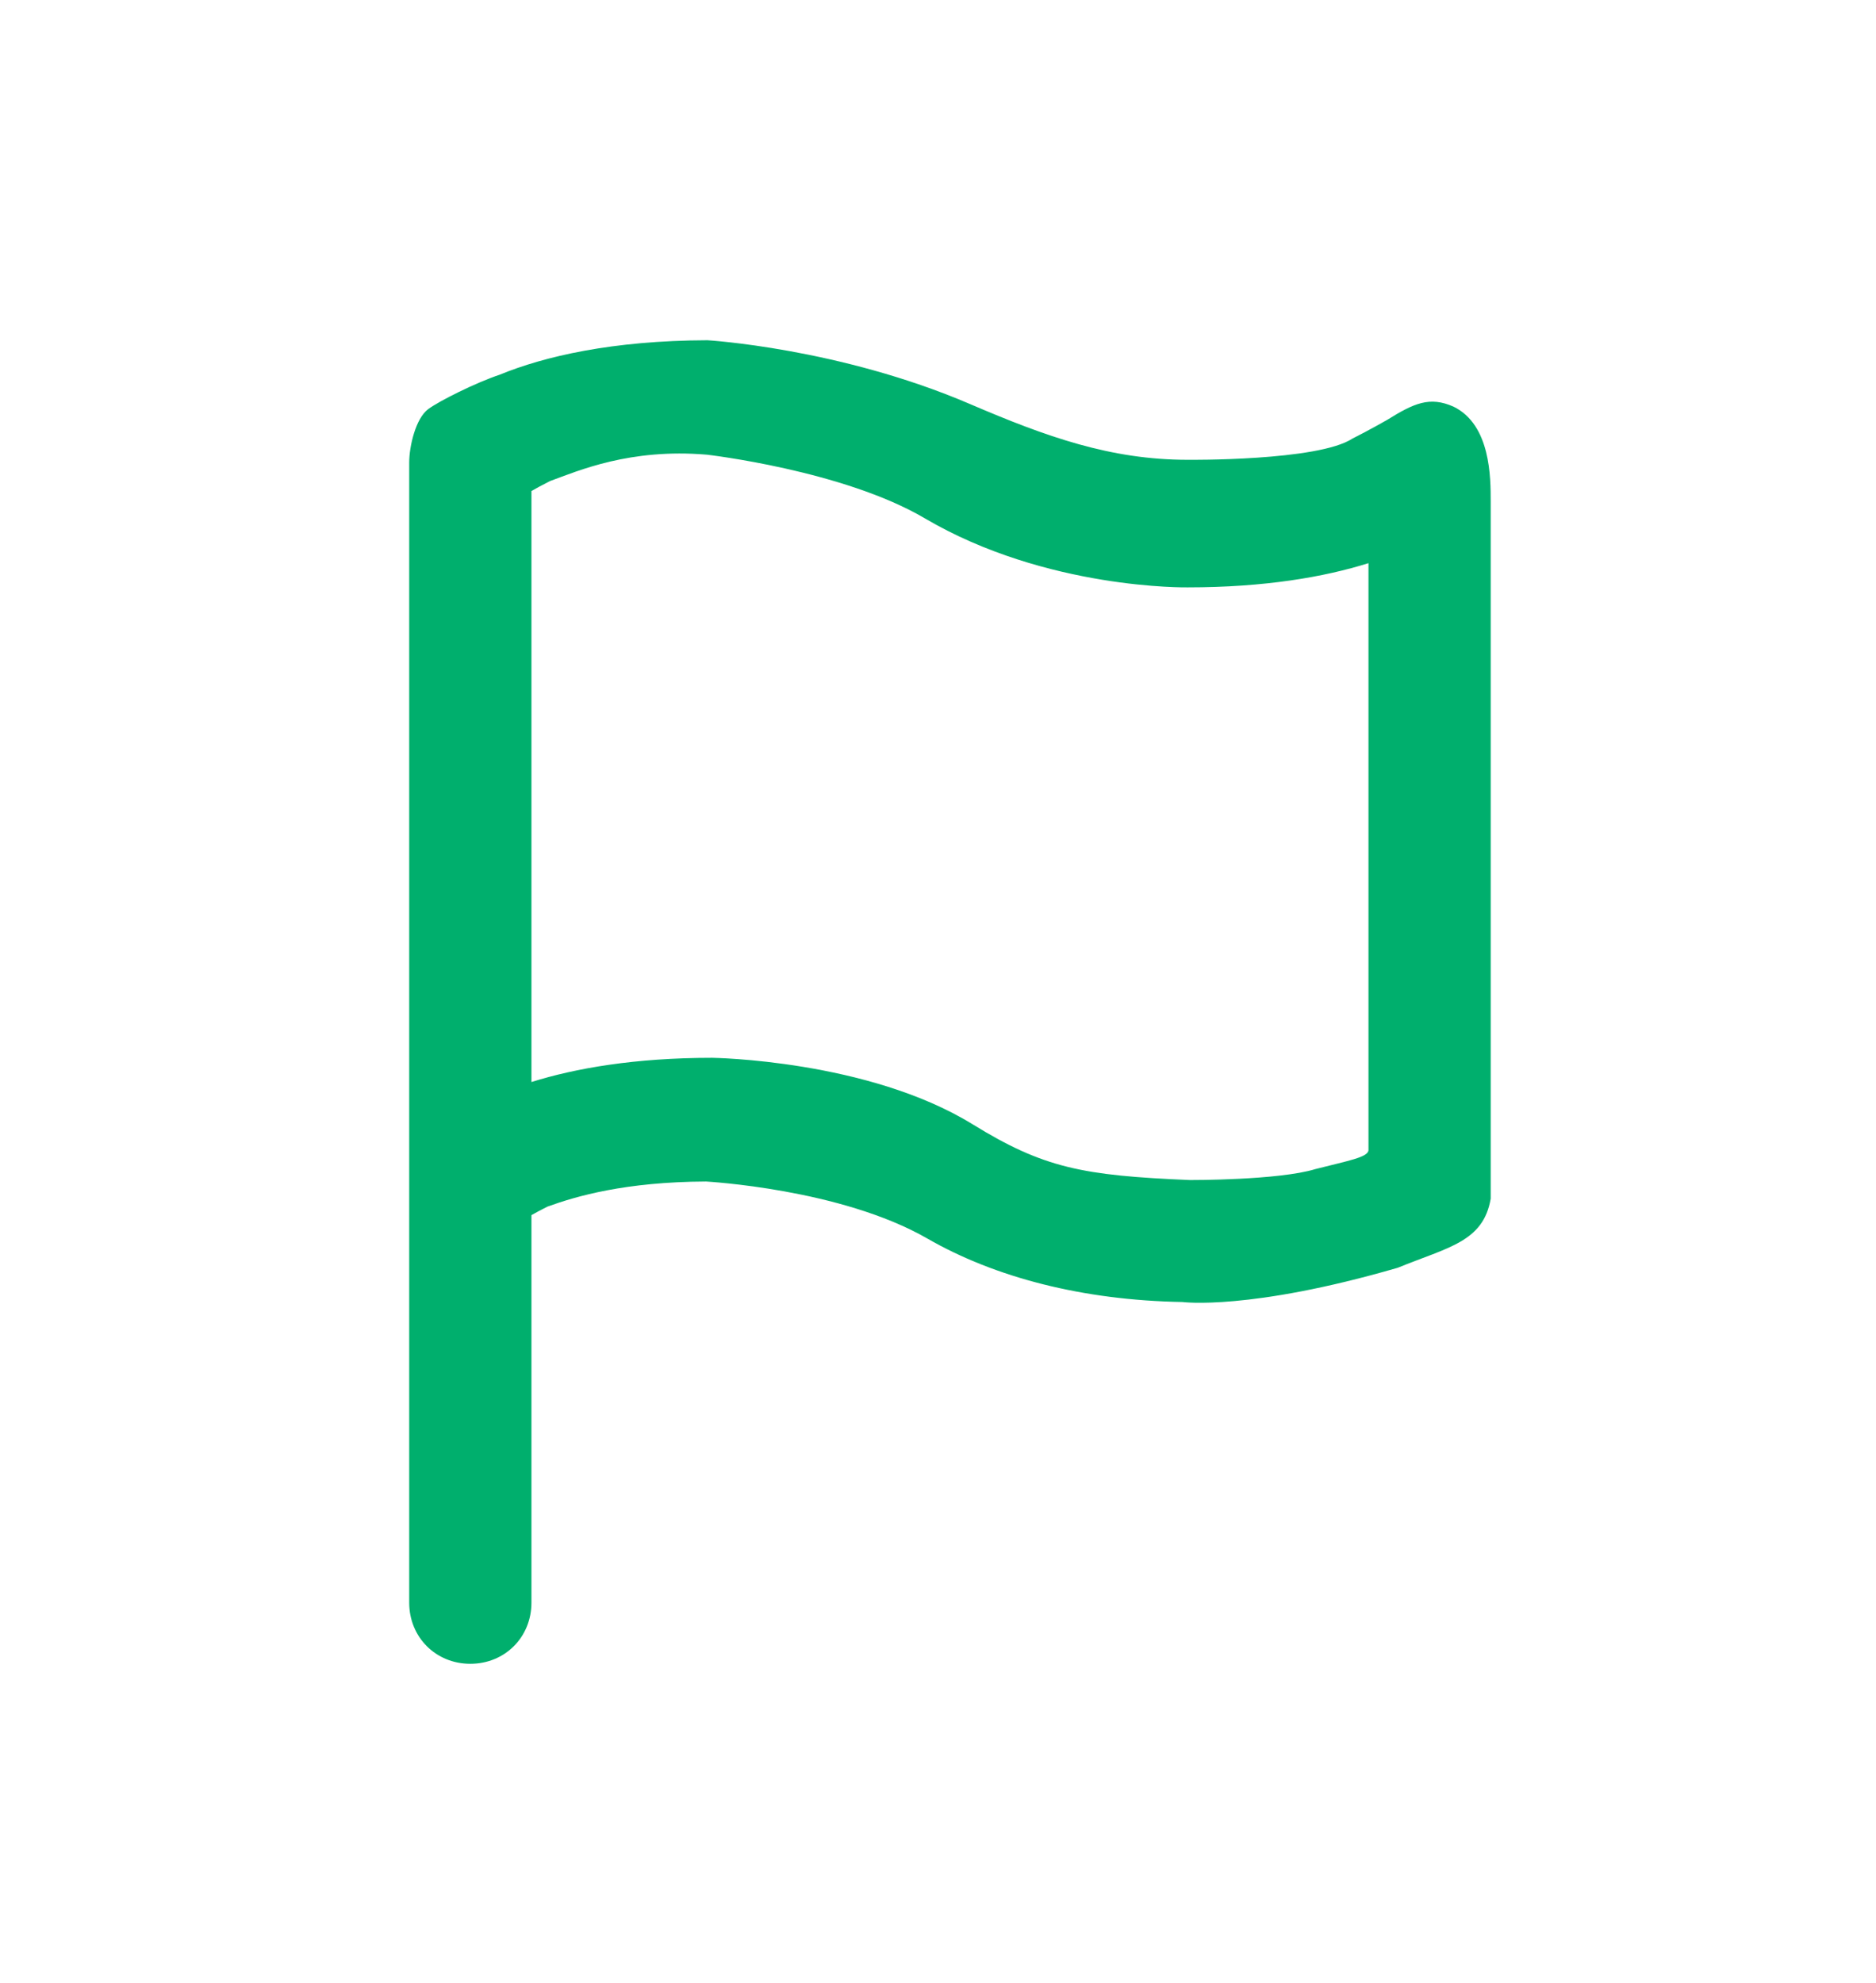 <?xml version="1.0" encoding="UTF-8"?>
<svg id="Layer_1" xmlns="http://www.w3.org/2000/svg" version="1.1" viewBox="0 0 70.6 74.6">
  <!-- Generator: Adobe Illustrator 29.3.1, SVG Export Plug-In . SVG Version: 2.1.0 Build 151)  -->
  <defs>
    <style>
      .st0 {
        fill: #00af6d;
      }
    </style>
  </defs>
  <g id="Layer_11" data-name="Layer_1">
    <path class="st0" d="M54.7,15.3c-.9-.4-1.494-.125-2.5.5,0,0-.7.4-1.3.7-1.297.852-6.2.8-6.2.8-2.9,0-5.316-.863-8.2-2.1-4.914-2.108-9.888-2.4-9.9-2.4v.002c-3.547.011-6.116.605-7.8,1.298-.9.3-2.286.994-2.686,1.294-.474.352-.714,1.406-.714,2.006v42.9c0,1.3,1,2.3,2.3,2.3s2.3-1,2.3-2.3v-14.581c.16-.09.349-.194.6-.319,1.088-.395,2.931-.932,5.972-.946,0,.004,5.062.267,8.328,2.146,2.539,1.461,5.838,2.323,9.6,2.388,0,0,2.508.335,8.1-1.288,1.899-.776,3.221-.972,3.5-2.6v-26.23c0-.9,0-2.889-1.4-3.57ZM44.8,44.4c-4.059-.169-5.528-.454-8.2-2.1-3.937-2.426-9.8-2.5-9.8-2.5-2.903,0-5.145.392-6.8.911v-22.236c.175-.1.4-.225.7-.375,1.063-.387,3.003-1.238,5.9-.993,0,0,5.132.588,8.2,2.393,4.583,2.697,9.9,2.6,9.9,2.6,2.903,0,5.145-.392,6.8-.911v22.078c0,.278-.78.407-1.995.719-1.385.424-4.705.413-4.705.413h0Z"/>
  </g>
</svg>